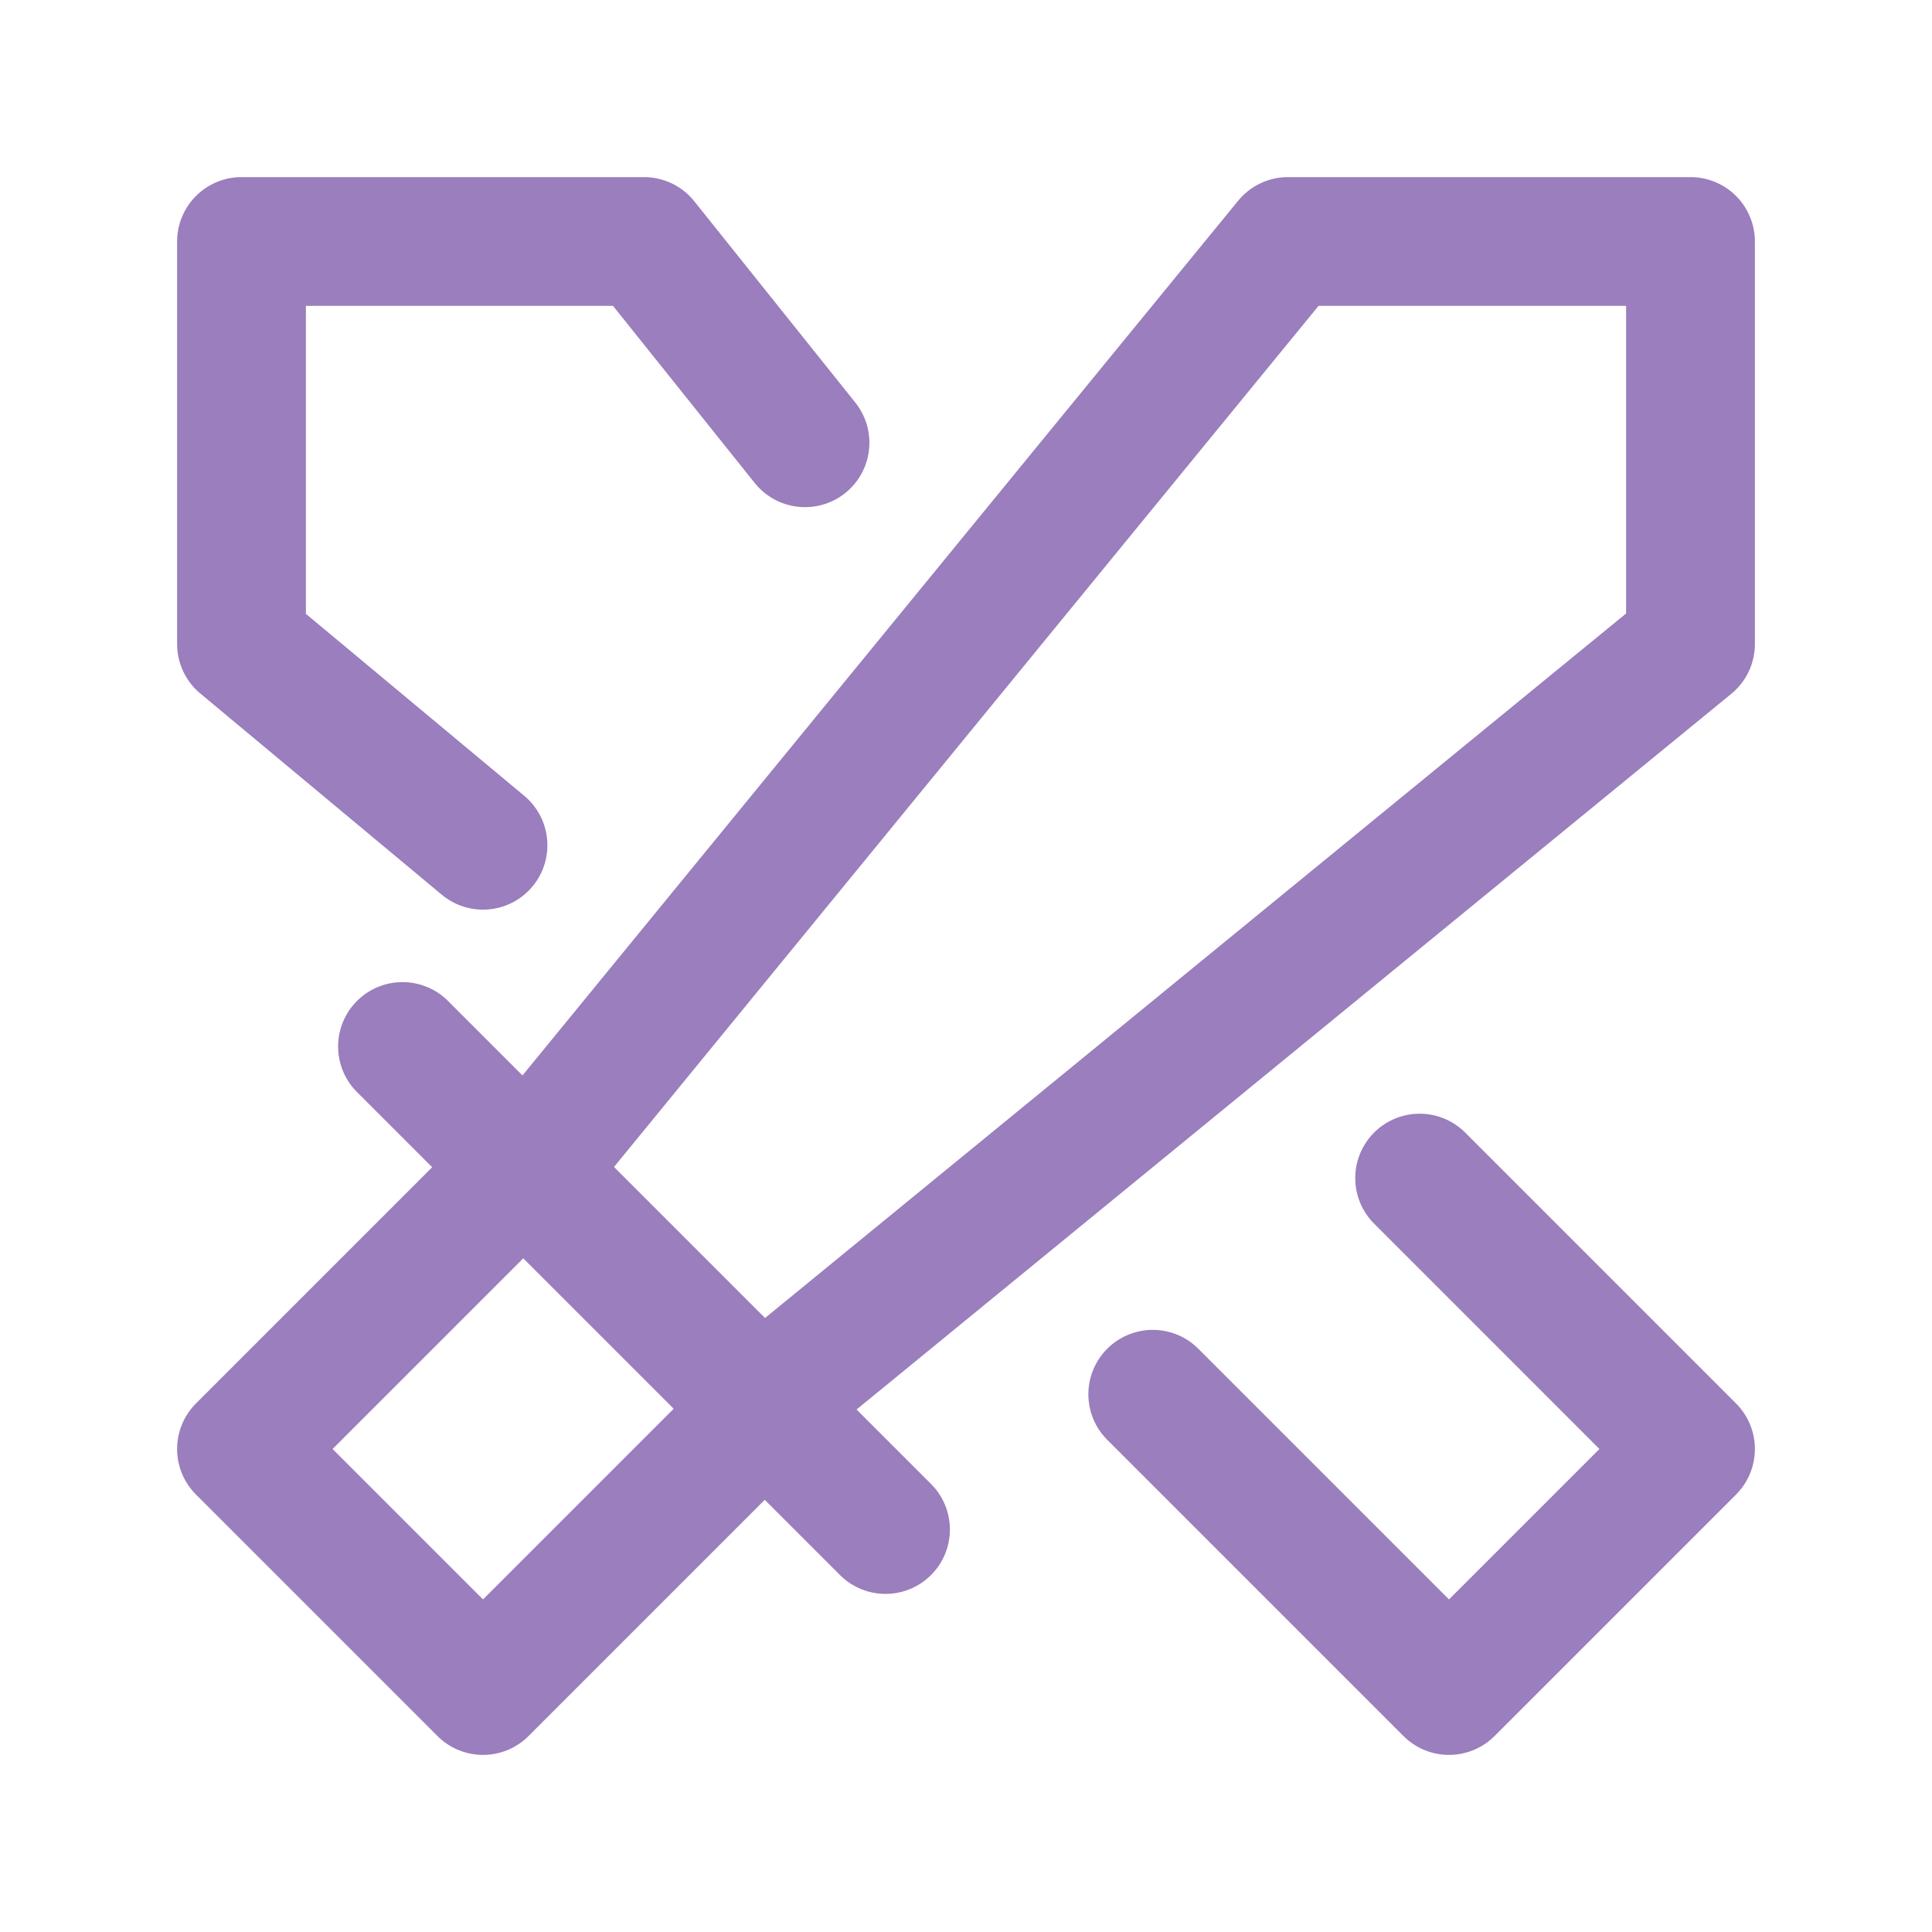 <svg width="60" height="60" viewBox="0 0 60 60" fill="none" xmlns="http://www.w3.org/2000/svg">
<g clip-path="url(#clip0_190_223)">
<path d="M52.5 7.5V20L25 42.5L15 52.5L7.5 45L17.5 35L40 7.5H52.5Z" stroke="#9B7EBD" stroke-width="4" stroke-linecap="round" stroke-linejoin="round"/>
<path d="M12.5 32.5L27.5 47.5" stroke="#9B7EBD" stroke-width="4" stroke-linecap="round" stroke-linejoin="round"/>
<path d="M35.8 43.3L45 52.5L52.5 45L44.088 36.587" stroke="#9B7EBD" stroke-width="4" stroke-linecap="round" stroke-linejoin="round"/>
<path d="M25 13.75L20 7.5H7.5V20L15 26.25" stroke="#9B7EBD" stroke-width="4" stroke-linecap="round" stroke-linejoin="round"/>
</g>
<defs>
<clipPath id="clip0_190_223">
<rect width="60" height="60" fill="white"/>
</clipPath>
</defs>
</svg>

